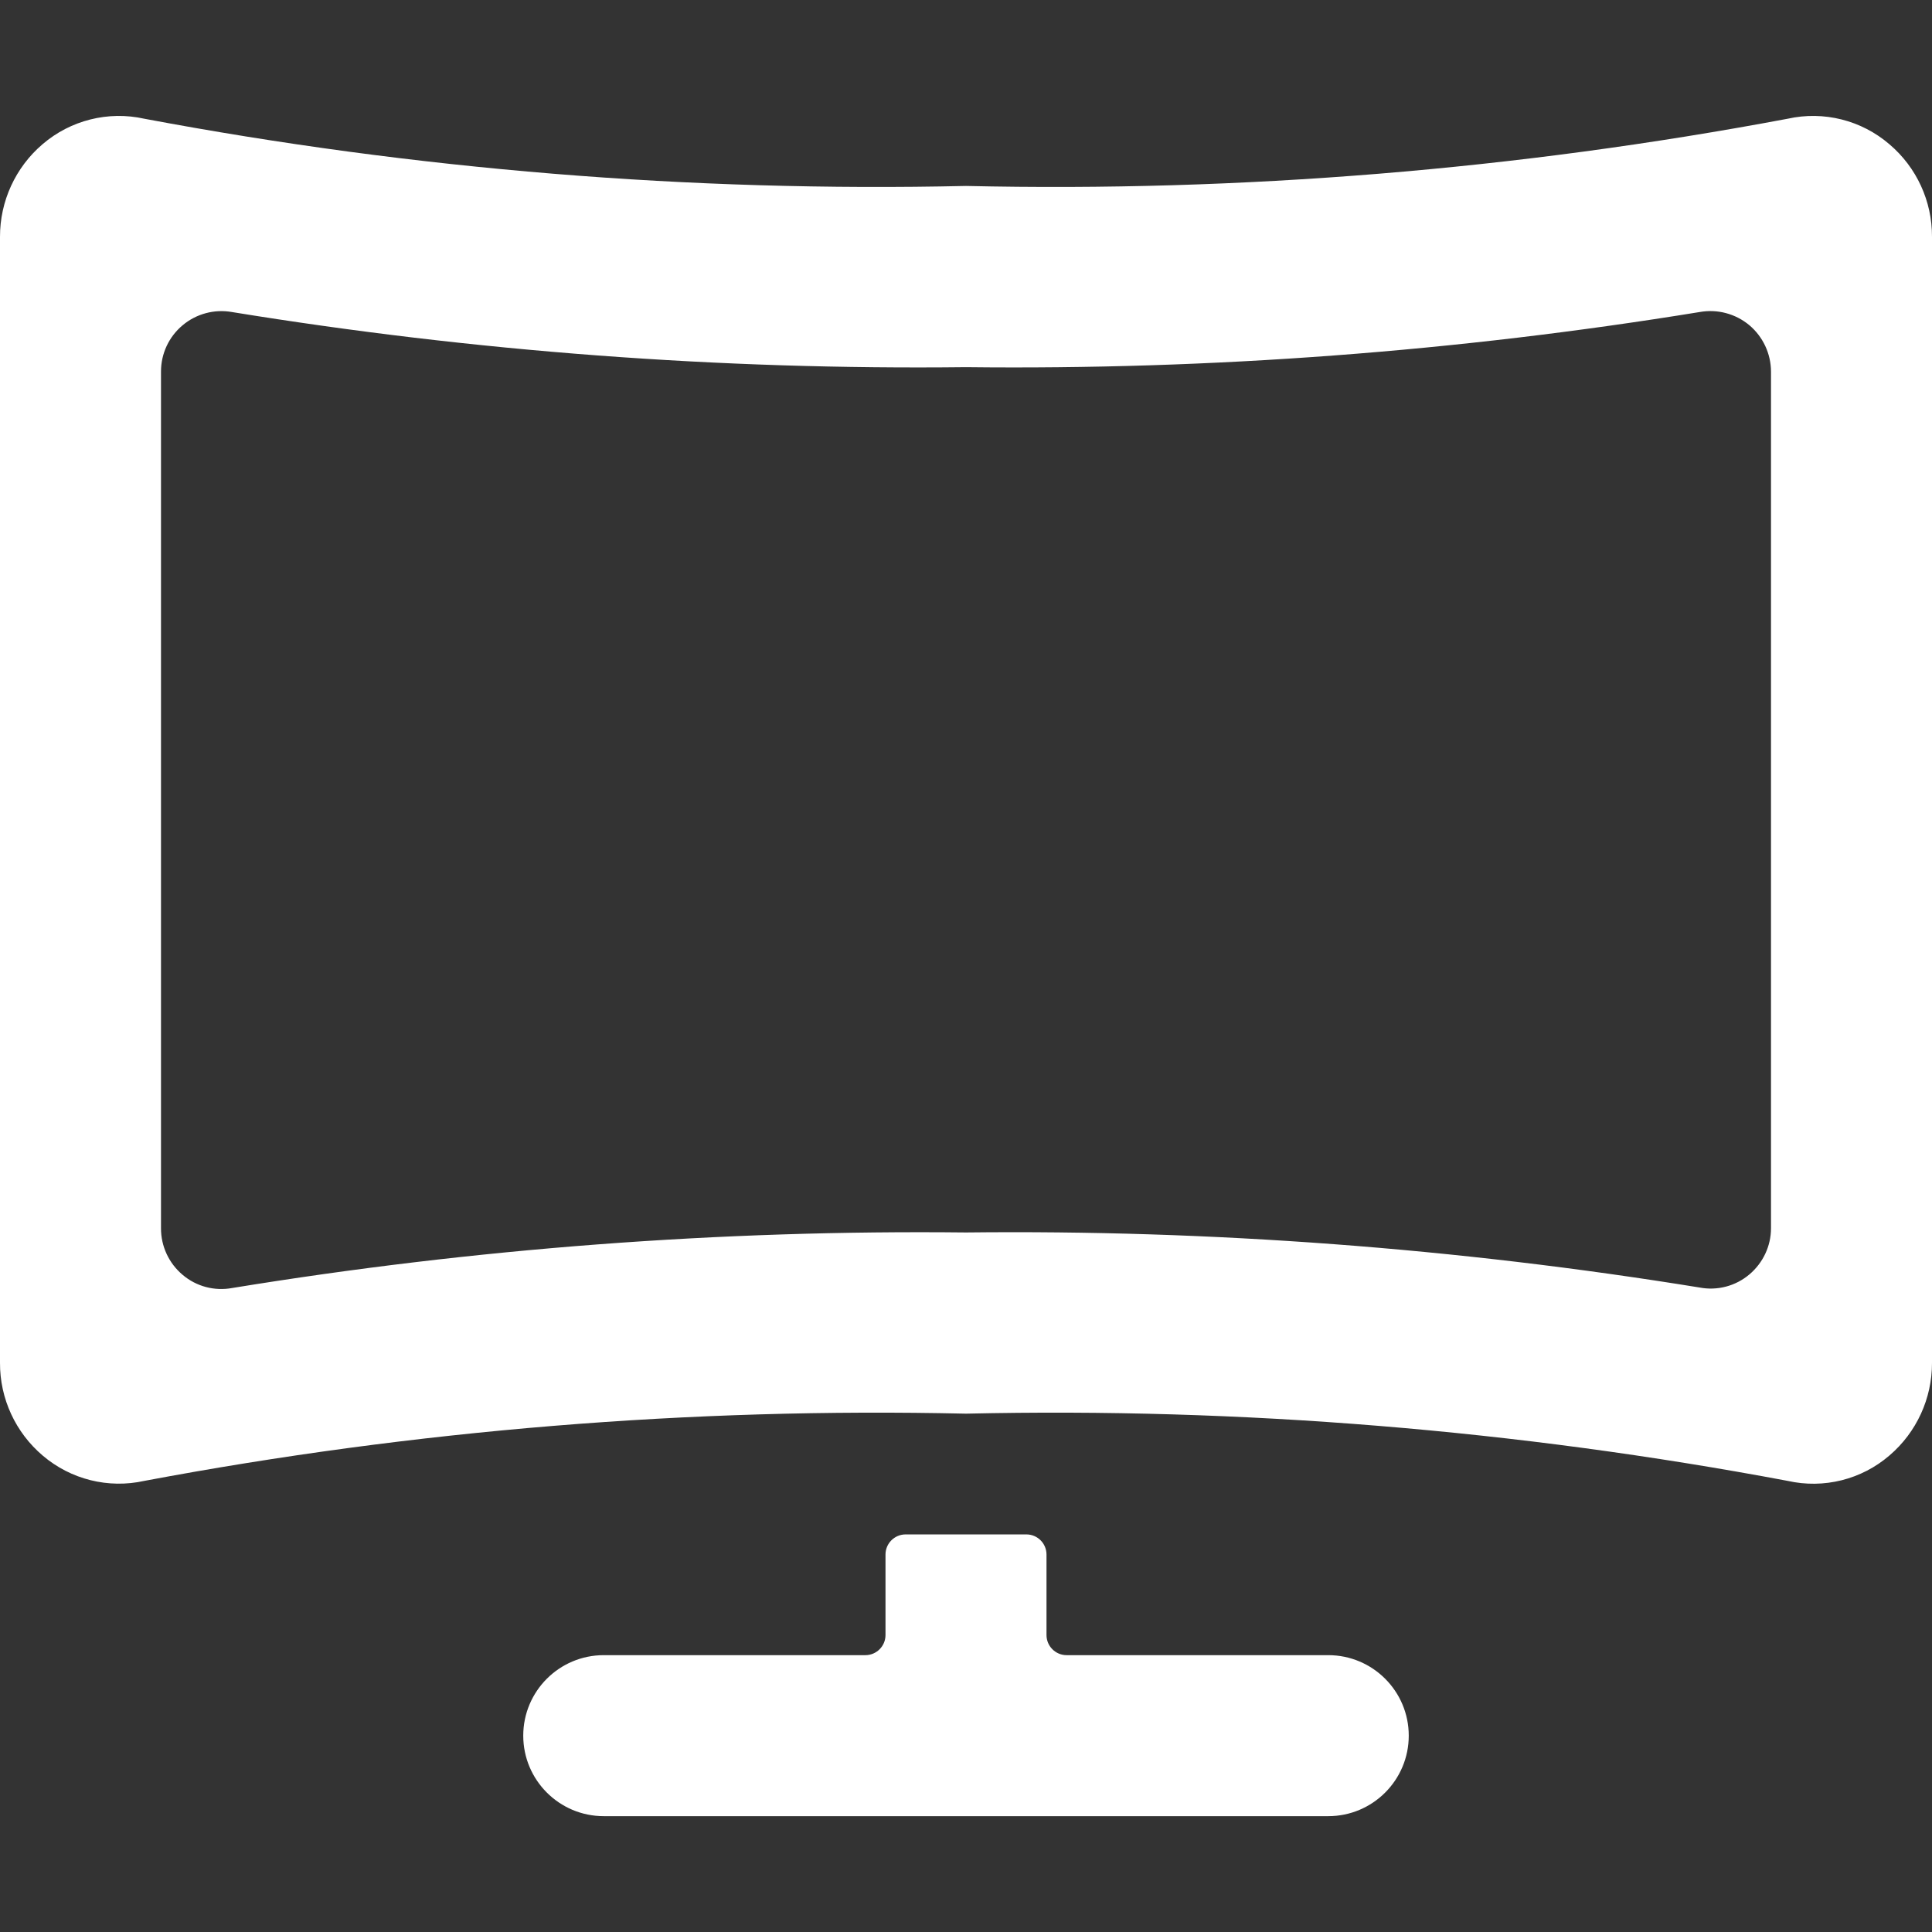 <svg width="24" height="24" viewBox="0 0 24 24" fill="none" xmlns="http://www.w3.org/2000/svg">
<rect x="0" y="0" width="24" height="24" fill="#333333" stroke="none"/>
<path d="M17.5 21.561C17.5 21.009 17.052 20.561 16.5 20.561H13.25C13.112 20.561 13 20.449 13 20.311V19.311C13 19.173 12.888 19.061 12.75 19.061H11.25C11.112 19.061 11 19.173 11 19.311V20.311C11 20.449 10.888 20.561 10.75 20.561H7.5C6.948 20.561 6.5 21.009 6.5 21.561C6.5 22.113 6.948 22.561 7.5 22.561H16.5C17.052 22.561 17.5 22.113 17.5 21.561Z" fill="white"/>
<path fill-rule="evenodd" clip-rule="evenodd" d="M22.207 1.475C22.655 1.375 23.124 1.493 23.472 1.793C23.809 2.079 24.002 2.5 24 2.942V16.93C24.001 17.372 23.808 17.793 23.472 18.08C23.124 18.38 22.655 18.497 22.207 18.396C18.843 17.764 15.422 17.484 12 17.561C8.578 17.484 5.157 17.764 1.793 18.396C1.347 18.495 0.88 18.379 0.532 18.083C0.193 17.796 -0.002 17.374 1.74243e-06 16.93V2.942C-0.001 2.5 0.192 2.079 0.528 1.792C0.876 1.493 1.345 1.375 1.793 1.475C5.157 2.107 8.578 2.387 12 2.31C15.422 2.387 18.843 2.107 22.207 1.475ZM21.113 15.994C21.333 16.036 21.561 15.976 21.732 15.831C21.901 15.688 22 15.479 22 15.257V4.615C21.999 4.393 21.9 4.182 21.73 4.039C21.559 3.897 21.334 3.837 21.115 3.876C18.102 4.367 15.052 4.596 12 4.561C8.946 4.596 5.895 4.367 2.88 3.876C2.662 3.838 2.438 3.898 2.268 4.041C2.098 4.183 2 4.393 2 4.615V15.257C1.999 15.48 2.097 15.692 2.268 15.836C2.438 15.981 2.665 16.041 2.885 16C5.898 15.508 8.947 15.277 12 15.31C15.052 15.276 18.101 15.505 21.113 15.994Z" fill="white"/>
</svg>
